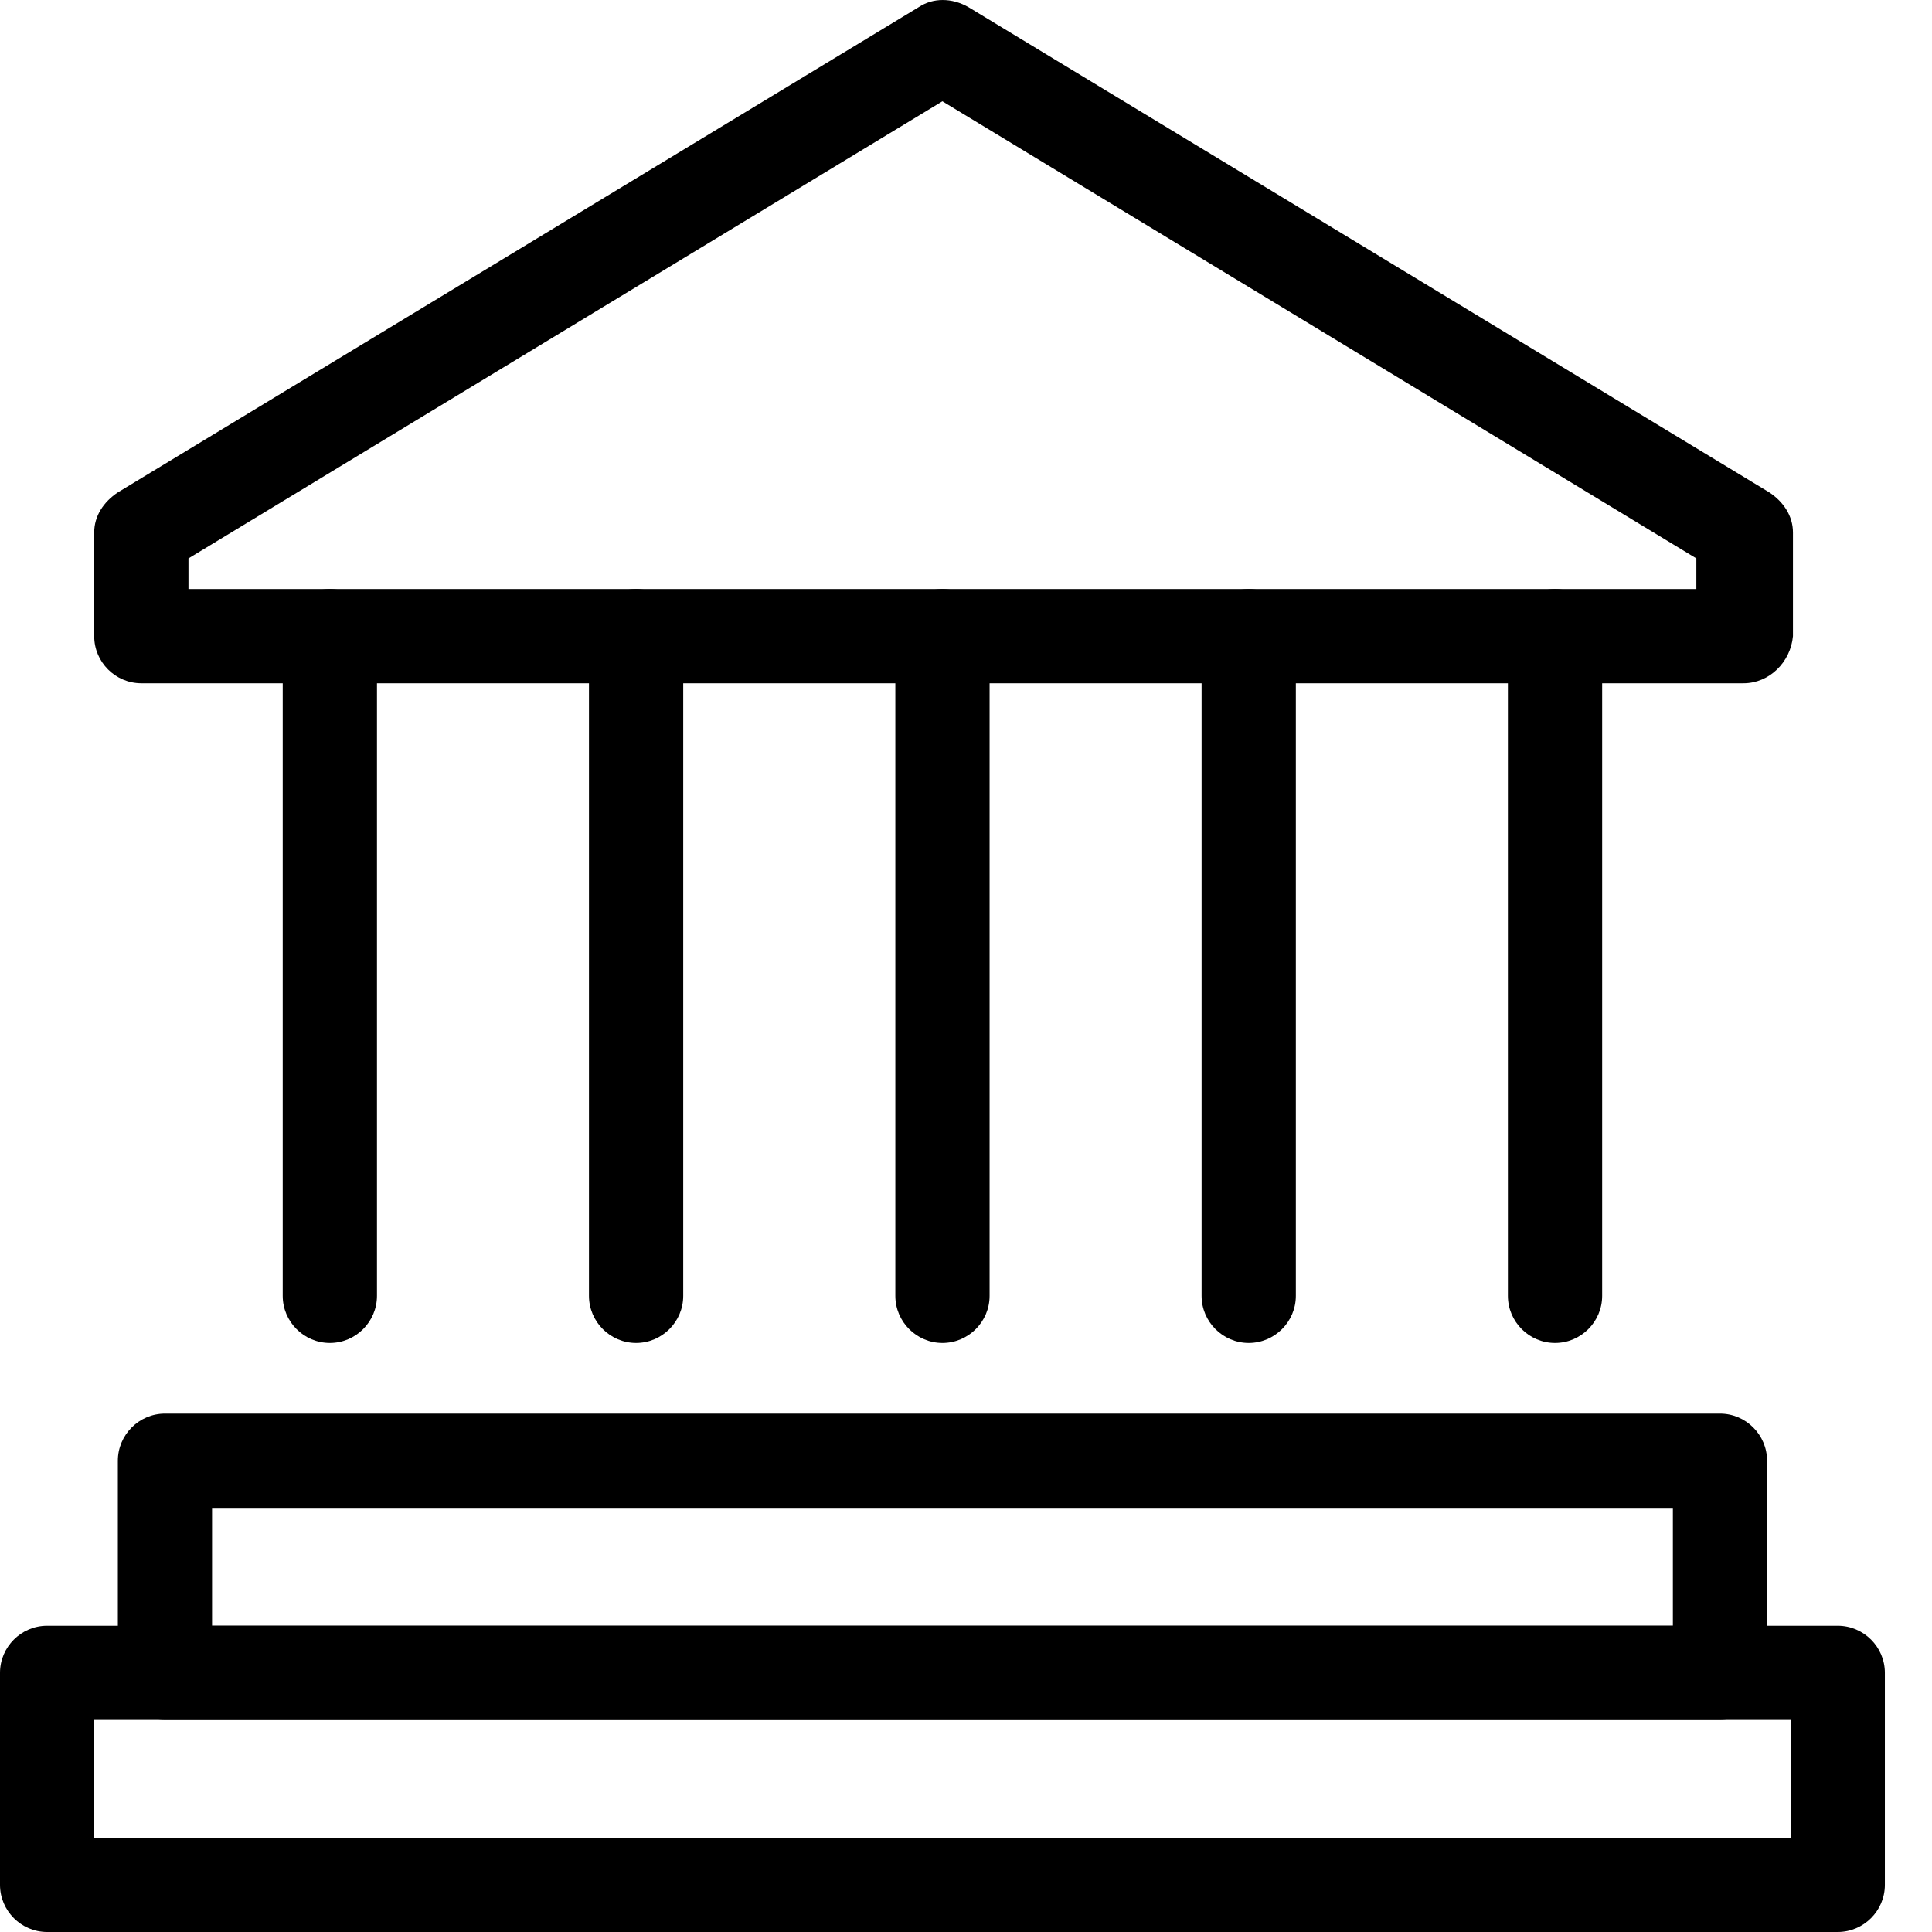 <svg width="33" height="33" viewBox="0 0 33 33" fill="none" xmlns="http://www.w3.org/2000/svg">
<path d="M29.379 29.378H2.817C2.375 29.378 2.013 29.016 2.013 28.573V24.951C2.013 24.509 2.375 24.146 2.817 24.146H29.379C29.821 24.146 30.183 24.509 30.183 24.951V28.573C30.183 29.015 29.821 29.378 29.379 29.378ZM3.622 27.768H28.574V25.756H3.622V27.768Z" fill="black"/>
<path d="M31.39 33H0.805C0.362 33 0 32.638 0 32.195V28.573C0 28.131 0.362 27.769 0.805 27.769H31.39C31.833 27.769 32.195 28.131 32.195 28.573V32.195C32.195 32.638 31.833 33 31.39 33ZM1.61 31.39H30.585V29.378H1.61V31.39Z" fill="black"/>
<path d="M5.634 22.939C5.191 22.939 4.829 22.577 4.829 22.134V10.866C4.829 10.423 5.191 10.061 5.634 10.061C6.077 10.061 6.439 10.423 6.439 10.866V22.134C6.439 22.577 6.077 22.939 5.634 22.939Z" fill="black"/>
<path d="M10.865 22.939C10.423 22.939 10.06 22.577 10.06 22.134V10.866C10.06 10.423 10.423 10.061 10.865 10.061C11.308 10.061 11.67 10.423 11.67 10.866V22.134C11.67 22.577 11.308 22.939 10.865 22.939Z" fill="black"/>
<path d="M16.098 22.939C15.655 22.939 15.293 22.577 15.293 22.134V10.866C15.293 10.423 15.655 10.061 16.098 10.061C16.541 10.061 16.903 10.423 16.903 10.866V22.134C16.903 22.577 16.541 22.939 16.098 22.939Z" fill="black"/>
<path d="M21.329 22.939C20.887 22.939 20.524 22.577 20.524 22.134V10.866C20.524 10.423 20.887 10.061 21.329 10.061C21.772 10.061 22.134 10.423 22.134 10.866V22.134C22.134 22.577 21.772 22.939 21.329 22.939Z" fill="black"/>
<path d="M26.561 22.939C26.118 22.939 25.756 22.577 25.756 22.134L25.756 10.866C25.756 10.423 26.118 10.061 26.561 10.061C27.003 10.061 27.366 10.423 27.366 10.866V22.134C27.366 22.577 27.004 22.939 26.561 22.939Z" fill="black"/>
<path d="M29.78 11.671H2.414C1.971 11.671 1.609 11.309 1.609 10.866V9.095C1.609 8.813 1.77 8.572 2.012 8.411L15.694 0.121C15.936 -0.04 16.258 -0.04 16.54 0.121L30.222 8.411C30.464 8.572 30.625 8.813 30.625 9.095V10.866C30.585 11.309 30.222 11.671 29.78 11.671H29.78ZM3.219 10.061H28.975V9.538L16.097 1.73L3.219 9.538V10.061Z" fill="black"/>
</svg>
